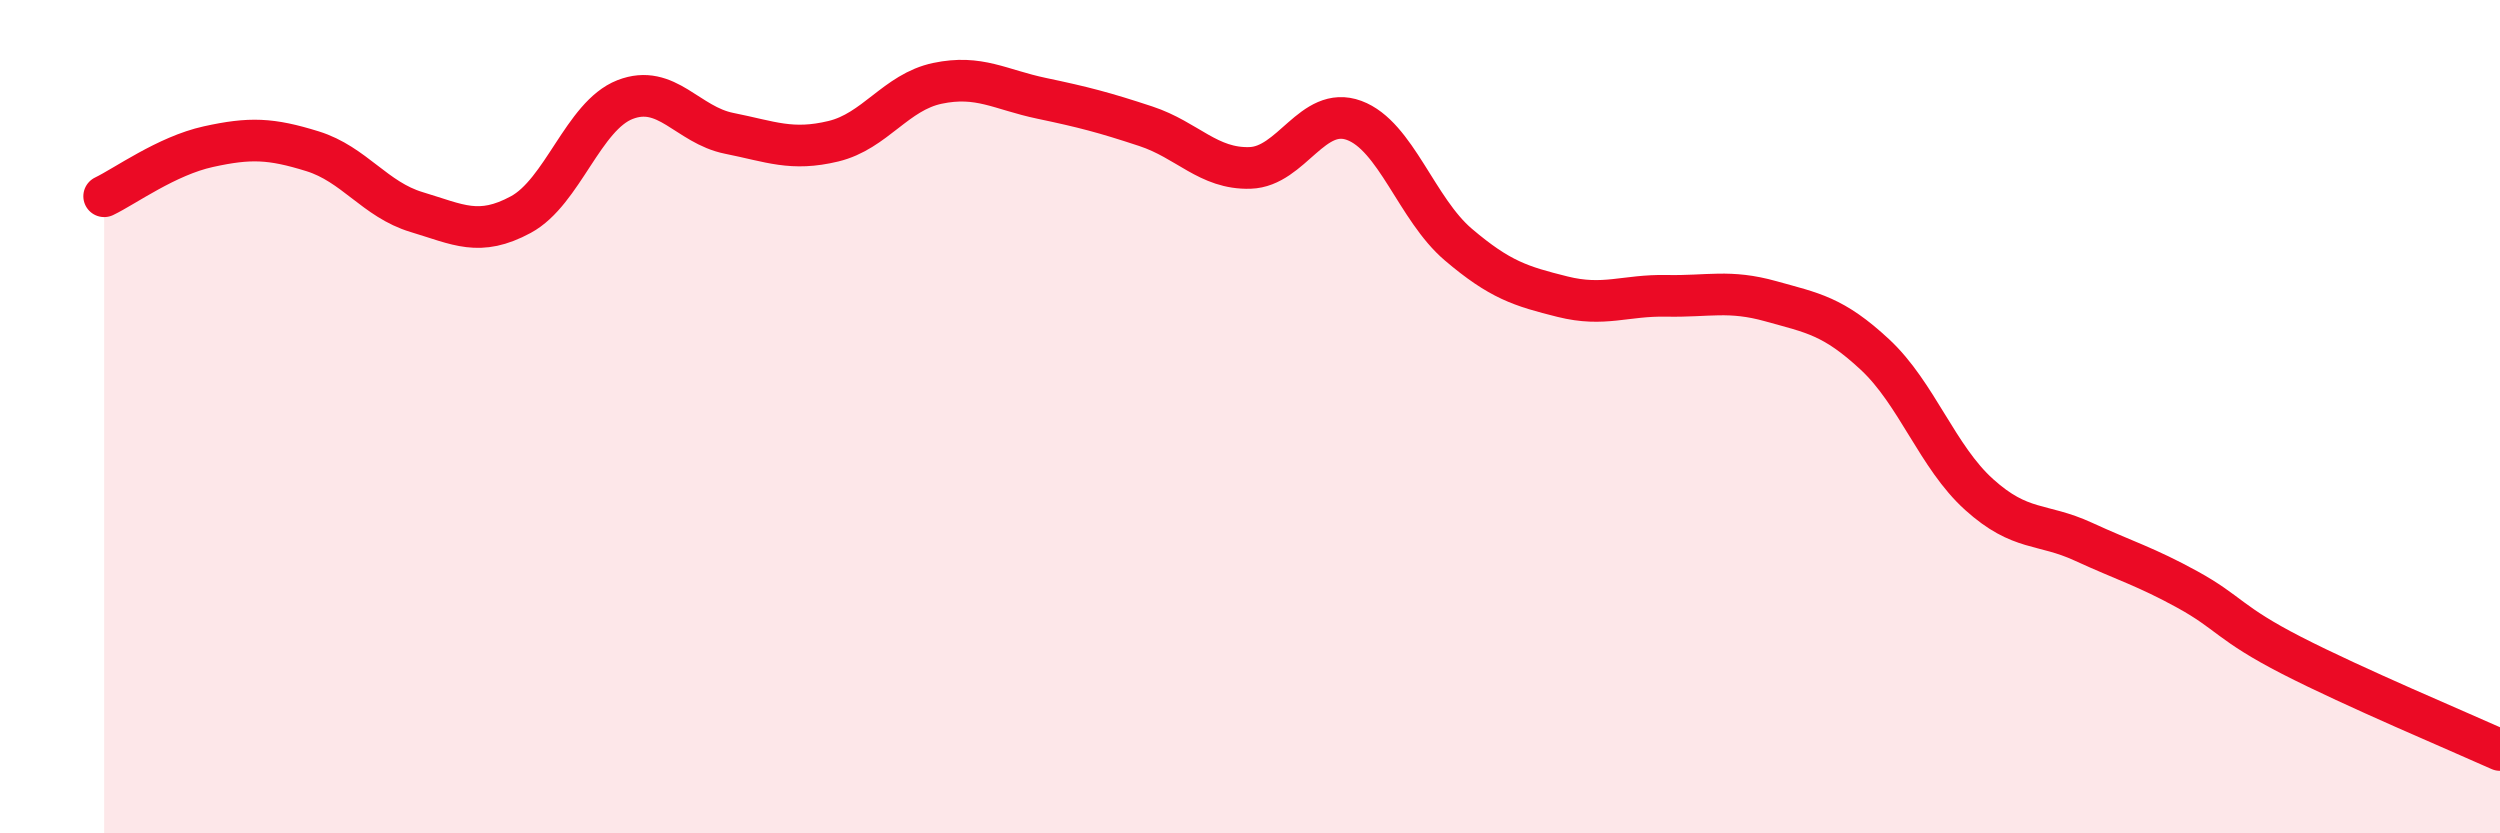 
    <svg width="60" height="20" viewBox="0 0 60 20" xmlns="http://www.w3.org/2000/svg">
      <path
        d="M 2.5,4.71 C 3,4.47 4,3.74 5,3.52 C 6,3.3 6.5,3.32 7.5,3.63 C 8.5,3.94 9,4.79 10,5.09 C 11,5.39 11.5,5.69 12.5,5.15 C 13.5,4.61 14,2.78 15,2.39 C 16,2 16.5,3 17.5,3.2 C 18.5,3.4 19,3.63 20,3.39 C 21,3.15 21.5,2.21 22.5,2 C 23.5,1.79 24,2.15 25,2.36 C 26,2.57 26.5,2.7 27.5,3.03 C 28.5,3.36 29,4.06 30,4.03 C 31,4 31.5,2.52 32.5,2.89 C 33.5,3.26 34,5.02 35,5.87 C 36,6.72 36.5,6.87 37.5,7.12 C 38.5,7.37 39,7.08 40,7.1 C 41,7.12 41.5,6.95 42.5,7.23 C 43.5,7.51 44,7.58 45,8.51 C 46,9.44 46.5,10.97 47.5,11.87 C 48.5,12.77 49,12.54 50,13 C 51,13.46 51.5,13.6 52.5,14.15 C 53.5,14.7 53.5,14.96 55,15.73 C 56.5,16.5 59,17.55 60,18L60 20L2.5 20Z"
        fill="#EB0A25"
        opacity="0.1"
        stroke-linecap="round"
        stroke-linejoin="round"
      />
      <path
        d="M 2.5,4.71 C 3,4.47 4,3.74 5,3.52 C 6,3.3 6.5,3.32 7.5,3.63 C 8.5,3.94 9,4.79 10,5.09 C 11,5.39 11.5,5.69 12.5,5.15 C 13.5,4.61 14,2.78 15,2.39 C 16,2 16.5,3 17.5,3.2 C 18.5,3.4 19,3.63 20,3.39 C 21,3.15 21.5,2.21 22.5,2 C 23.5,1.79 24,2.15 25,2.36 C 26,2.57 26.5,2.7 27.5,3.03 C 28.5,3.36 29,4.06 30,4.03 C 31,4 31.5,2.52 32.5,2.89 C 33.5,3.26 34,5.02 35,5.87 C 36,6.72 36.5,6.87 37.5,7.12 C 38.5,7.37 39,7.08 40,7.1 C 41,7.12 41.5,6.95 42.5,7.23 C 43.5,7.51 44,7.58 45,8.51 C 46,9.44 46.5,10.97 47.5,11.87 C 48.5,12.77 49,12.54 50,13 C 51,13.46 51.5,13.6 52.5,14.15 C 53.5,14.7 53.5,14.96 55,15.73 C 56.5,16.5 59,17.55 60,18"
        stroke="#EB0A25"
        stroke-width="1"
        fill="none"
        stroke-linecap="round"
        stroke-linejoin="round"
      />
    </svg>
  